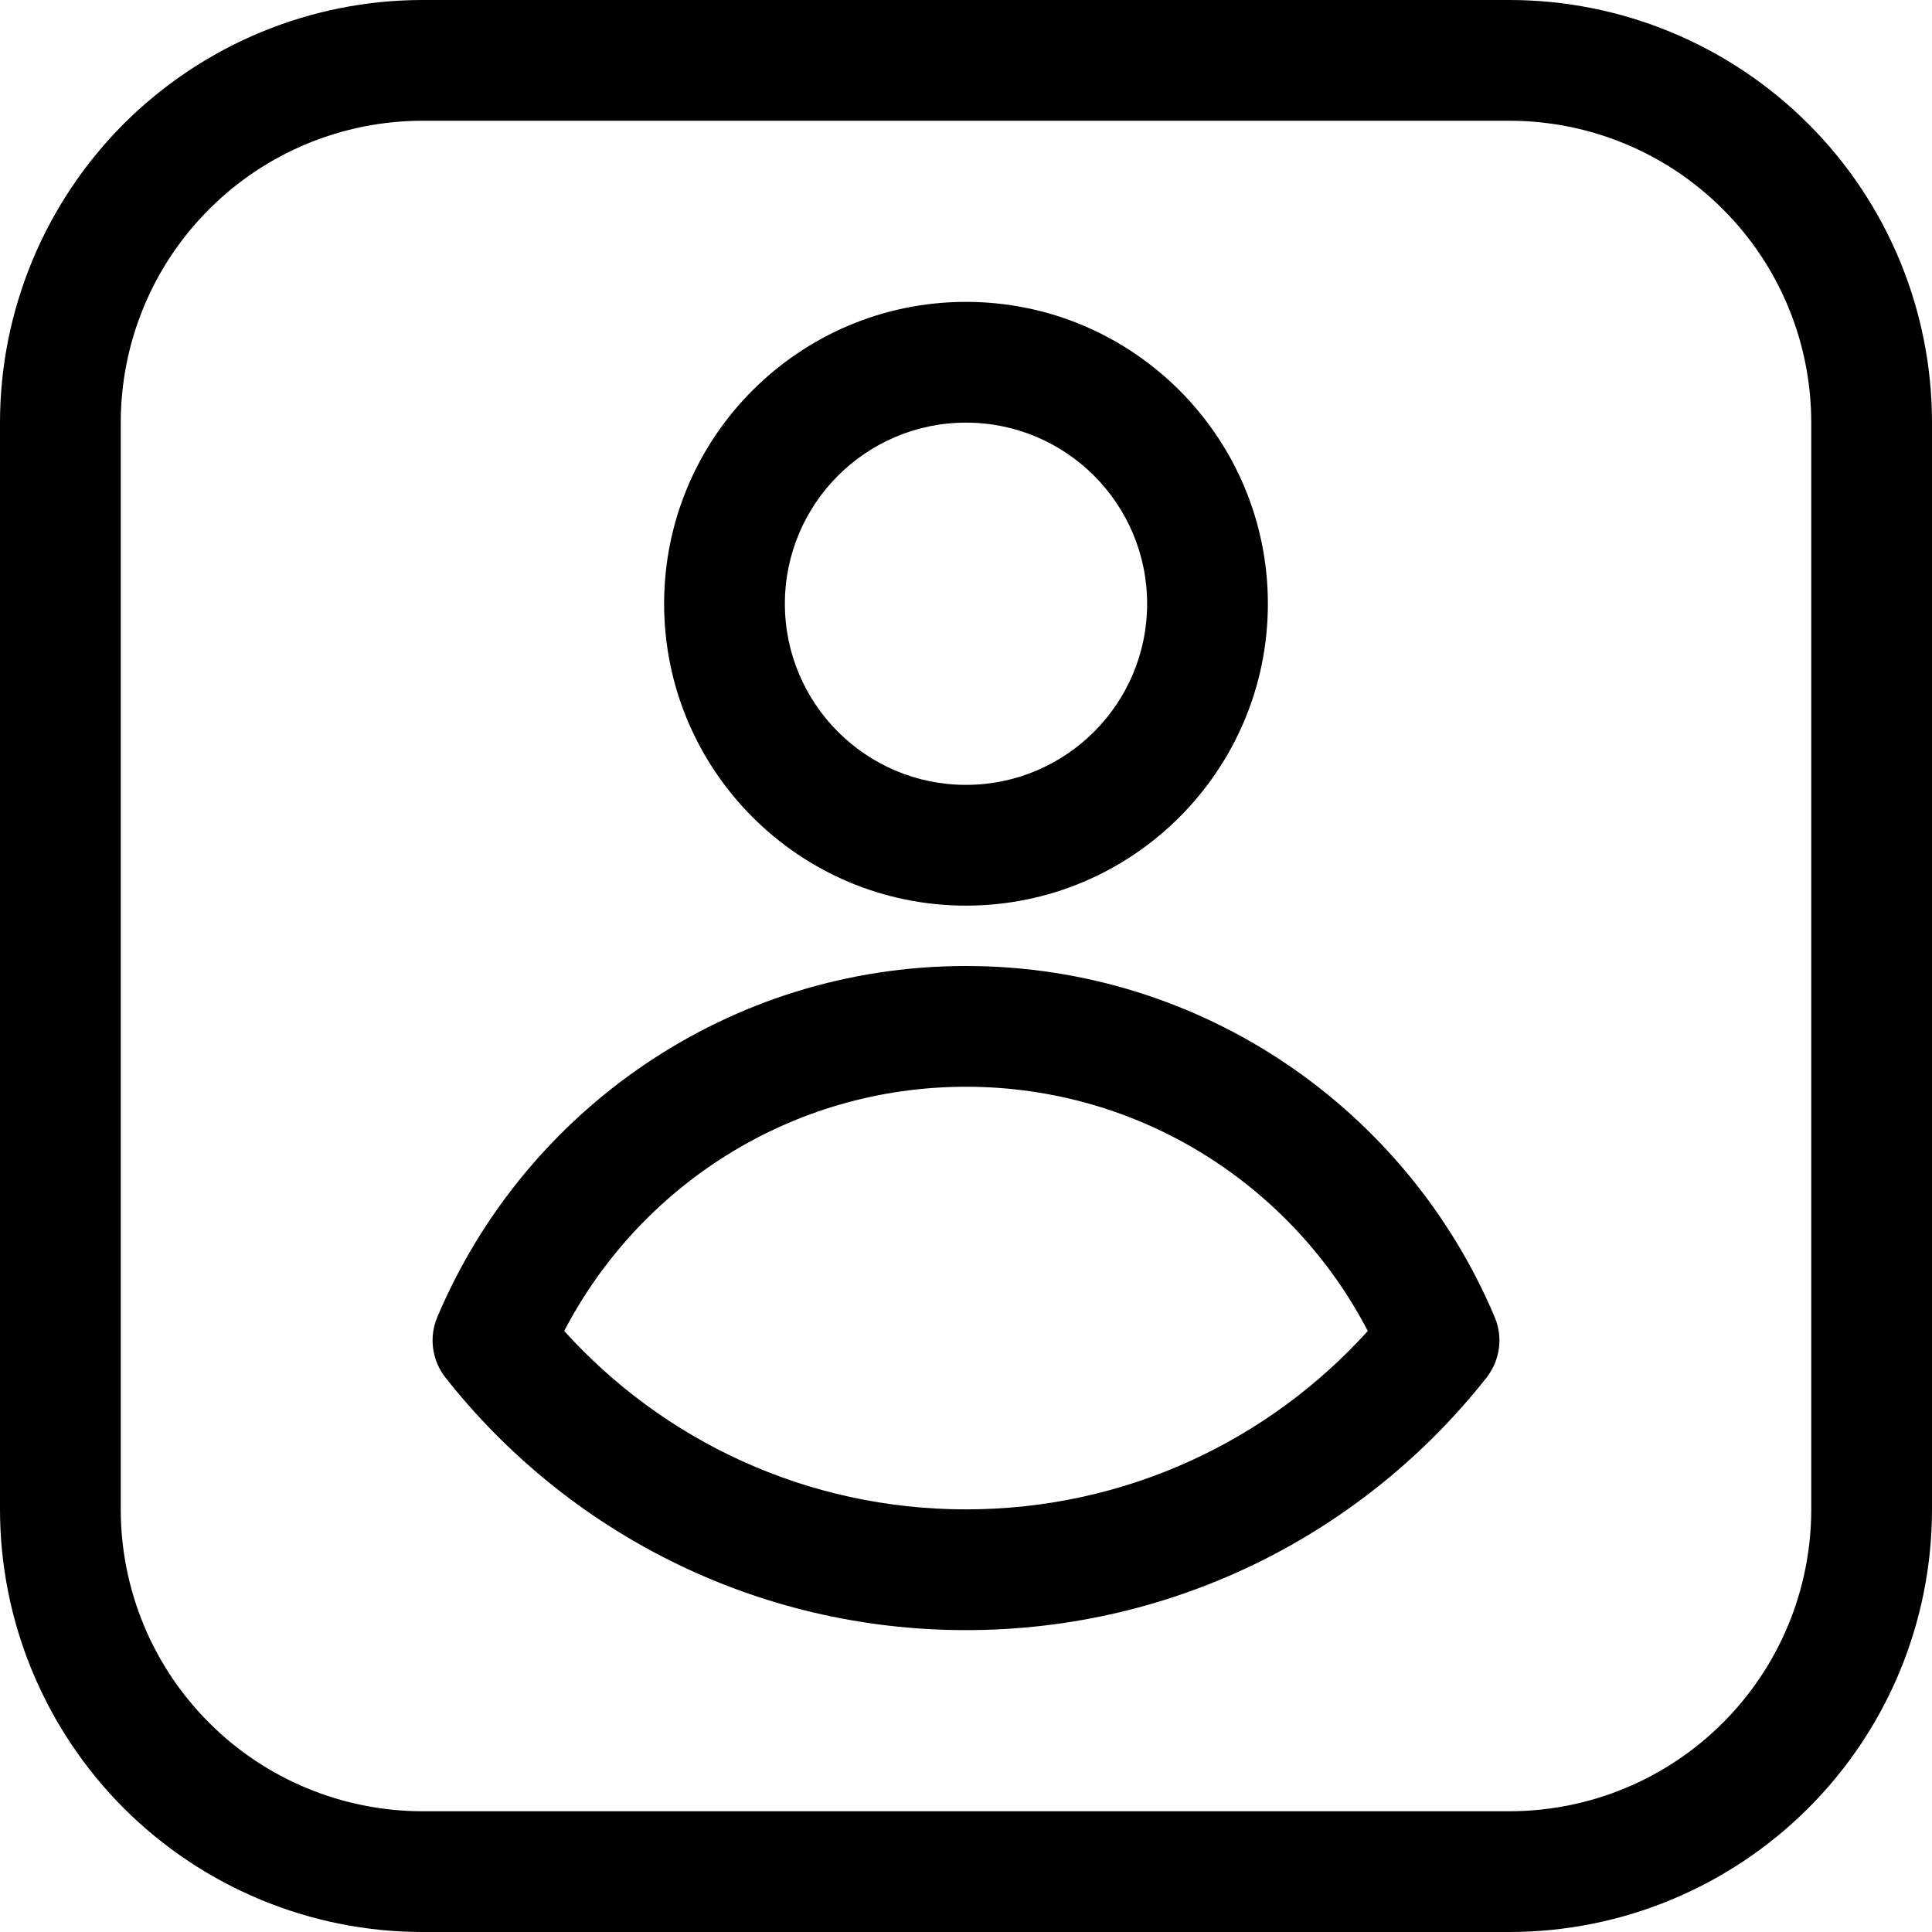 <svg clip-rule="evenodd" fill-rule="evenodd" stroke-linejoin="round" stroke-miterlimit="2" viewBox="0 0 64 64" xmlns="http://www.w3.org/2000/svg"><g transform="translate(-1848 -168)"><path d="m1912 182c0-3.713-1.47-7.274-4.1-9.899-2.63-2.626-6.19-4.101-9.9-4.101h-36c-3.71 0-7.27 1.475-9.9 4.101-2.62 2.625-4.1 6.186-4.1 9.899v36c0 3.713 1.48 7.274 4.1 9.899 2.63 2.626 6.19 4.101 9.9 4.101h36c3.71 0 7.27-1.475 9.9-4.101 2.63-2.625 4.1-6.186 4.1-9.899zm-4 0v36c0 2.652-1.05 5.196-2.93 7.071-1.87 1.875-4.42 2.929-7.07 2.929h-36c-2.65 0-5.2-1.054-7.07-2.929-1.88-1.875-2.93-4.419-2.93-7.071v-36c0-2.652 1.05-5.196 2.93-7.071 1.87-1.875 4.42-2.929 7.07-2.929h36c2.65 0 5.2 1.054 7.07 2.929 1.88 1.875 2.93 4.419 2.93 7.071zm-45.51 29.623c-.29.671-.18 1.444.27 2.016 4.02 5.097 10.25 8.361 17.24 8.361s13.22-3.264 17.24-8.361c.45-.572.56-1.345.27-2.016-2.88-6.827-9.64-11.623-17.51-11.623s-14.63 4.796-17.51 11.623zm4.2.467c2.5-4.805 7.52-8.09 13.31-8.09s10.81 3.285 13.31 8.09c-3.28 3.632-8.03 5.91-13.31 5.91s-10.03-2.278-13.31-5.91zm13.31-34.09c-5.52 0-10 4.481-10 10s4.48 10 10 10 10-4.481 10-10-4.48-10-10-10zm0 4c3.31 0 6 2.689 6 6s-2.69 6-6 6-6-2.689-6-6 2.69-6 6-6z"/></g></svg>